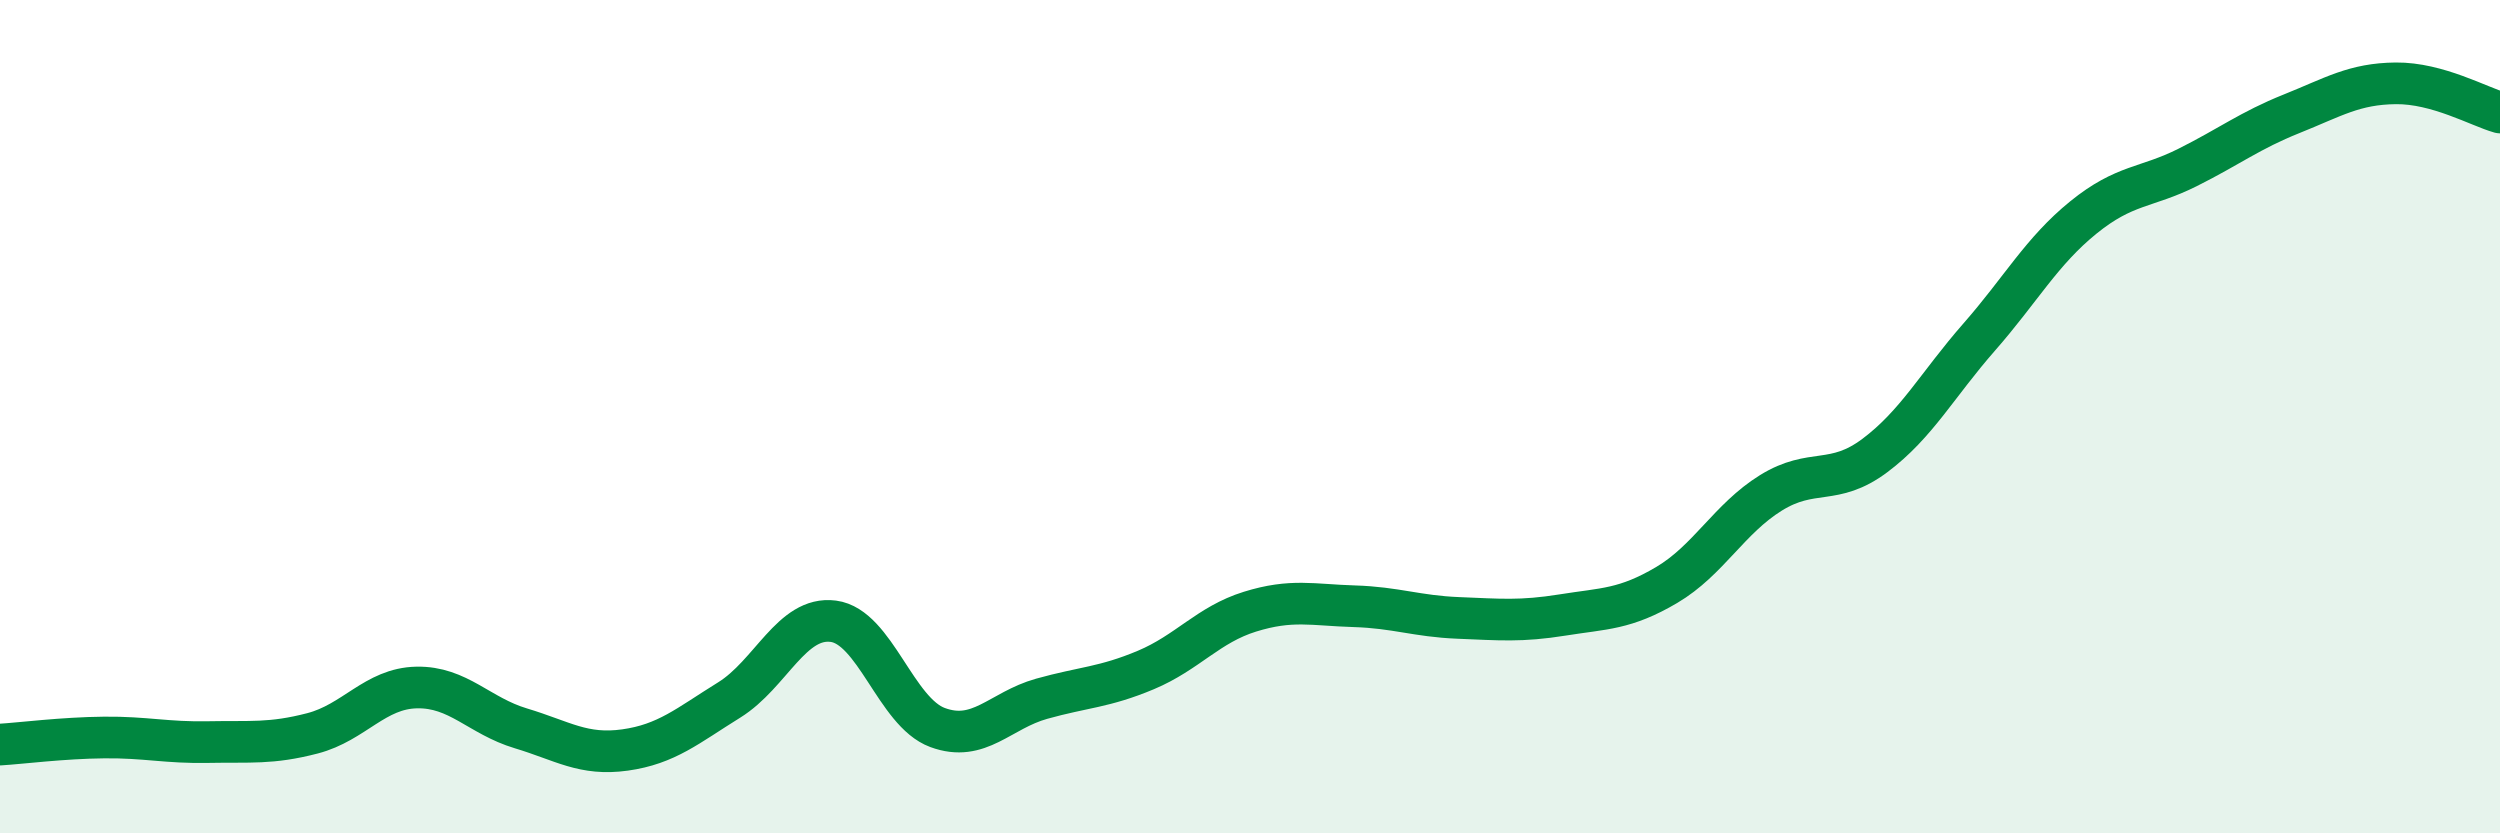 
    <svg width="60" height="20" viewBox="0 0 60 20" xmlns="http://www.w3.org/2000/svg">
      <path
        d="M 0,17.87 C 0.5,17.84 1.5,17.71 2.5,17.7 C 3.5,17.69 4,17.83 5,17.81 C 6,17.79 6.5,17.86 7.5,17.6 C 8.5,17.34 9,16.52 10,16.5 C 11,16.48 11.5,17.18 12.5,17.48 C 13.5,17.78 14,18.14 15,18 C 16,17.86 16.5,17.42 17.5,16.8 C 18.5,16.18 19,14.78 20,14.91 C 21,15.04 21.5,17.09 22.5,17.46 C 23.5,17.83 24,17.05 25,16.77 C 26,16.49 26.5,16.5 27.5,16.08 C 28.5,15.66 29,14.99 30,14.68 C 31,14.37 31.5,14.52 32.5,14.55 C 33.5,14.58 34,14.79 35,14.83 C 36,14.87 36.5,14.92 37.5,14.76 C 38.5,14.6 39,14.63 40,14.04 C 41,13.45 41.5,12.45 42.5,11.83 C 43.5,11.21 44,11.68 45,10.93 C 46,10.18 46.5,9.23 47.5,8.09 C 48.5,6.95 49,6.03 50,5.22 C 51,4.41 51.5,4.52 52.5,4.02 C 53.5,3.52 54,3.13 55,2.73 C 56,2.33 56.5,2.01 57.5,2 C 58.5,1.99 59.5,2.56 60,2.7L60 20L0 20Z"
        fill="#008740"
        opacity="0.1"
        stroke-linecap="round"
        stroke-linejoin="round"
      />
      <path
        d="M 0,17.87 C 0.5,17.84 1.5,17.71 2.5,17.7 C 3.5,17.69 4,17.83 5,17.81 C 6,17.79 6.5,17.86 7.5,17.6 C 8.5,17.34 9,16.52 10,16.5 C 11,16.48 11.5,17.18 12.5,17.48 C 13.5,17.78 14,18.14 15,18 C 16,17.86 16.5,17.42 17.5,16.8 C 18.5,16.18 19,14.78 20,14.91 C 21,15.04 21.5,17.09 22.5,17.46 C 23.5,17.83 24,17.05 25,16.77 C 26,16.49 26.5,16.5 27.5,16.08 C 28.5,15.66 29,14.99 30,14.68 C 31,14.37 31.5,14.52 32.5,14.55 C 33.5,14.58 34,14.79 35,14.83 C 36,14.87 36.5,14.92 37.5,14.76 C 38.5,14.6 39,14.63 40,14.04 C 41,13.45 41.5,12.45 42.5,11.83 C 43.5,11.21 44,11.68 45,10.93 C 46,10.18 46.5,9.23 47.5,8.09 C 48.5,6.95 49,6.03 50,5.22 C 51,4.41 51.5,4.52 52.5,4.02 C 53.5,3.52 54,3.13 55,2.73 C 56,2.33 56.5,2.01 57.5,2 C 58.5,1.99 59.5,2.56 60,2.7"
        stroke="#008740"
        stroke-width="1"
        fill="none"
        stroke-linecap="round"
        stroke-linejoin="round"
      />
    </svg>
  